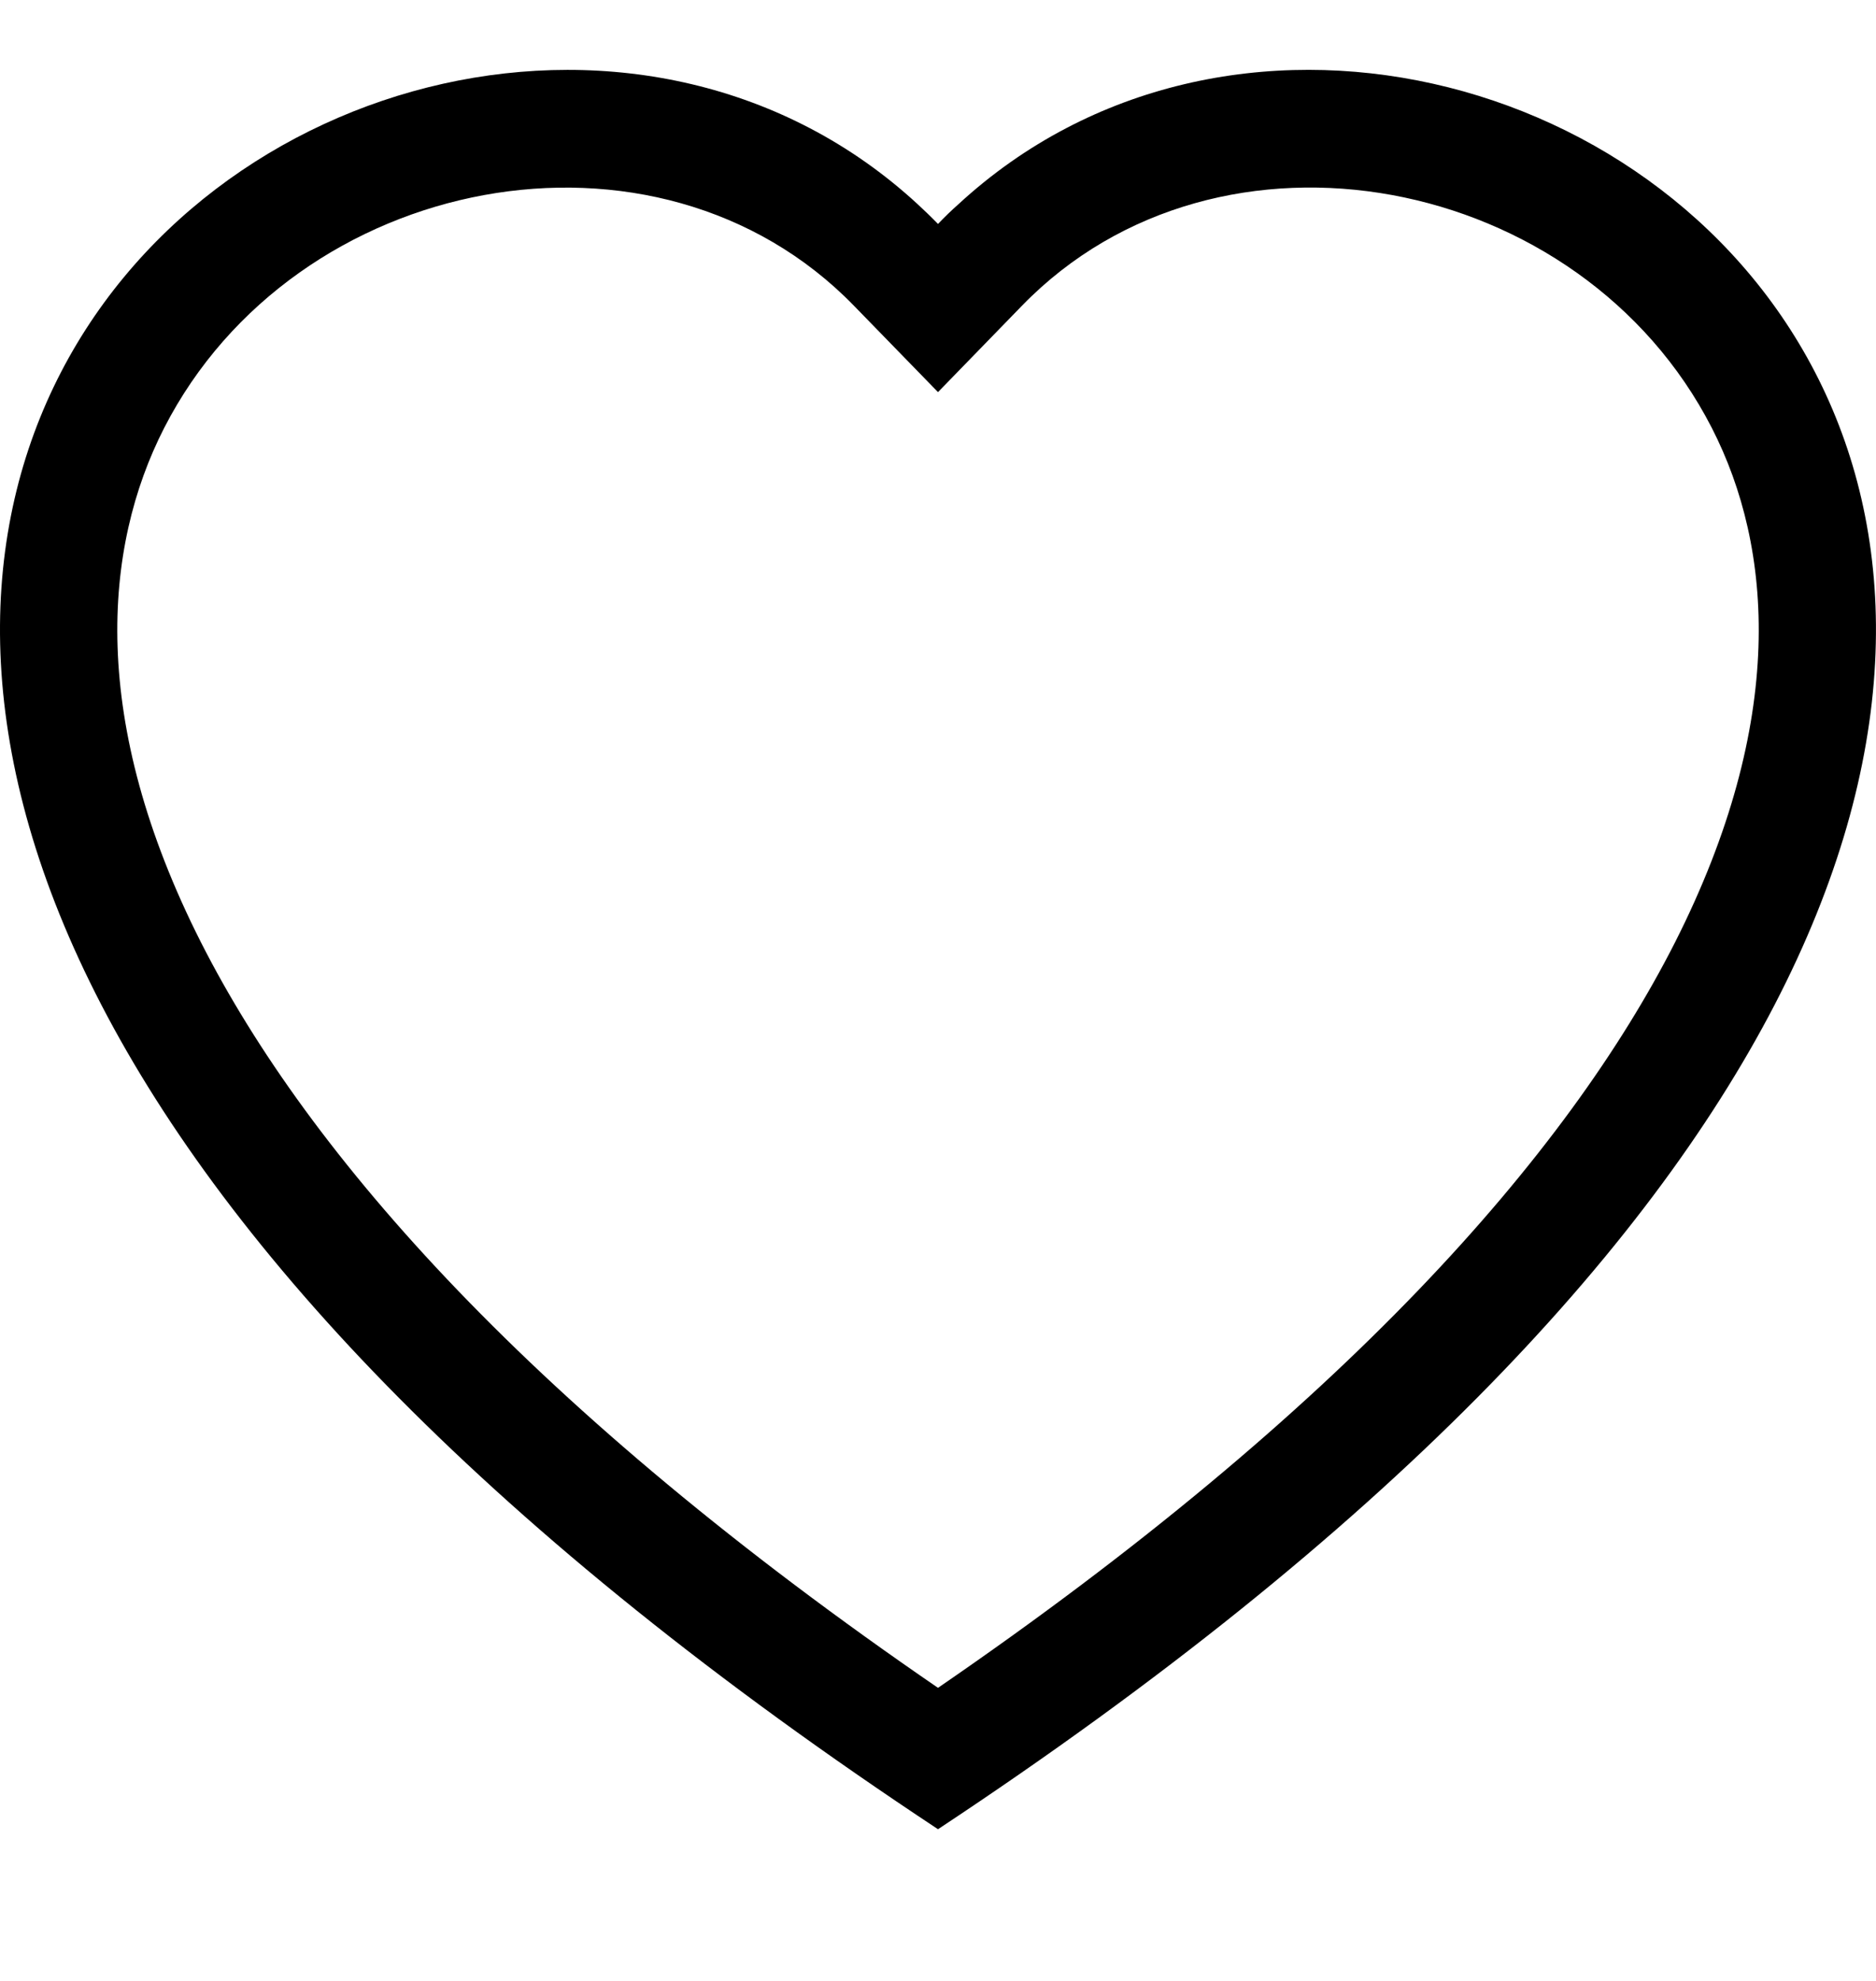 <svg width="18" height="19" viewBox="0 0 18 19" fill="none" xmlns="http://www.w3.org/2000/svg">
<g clip-path="url(#clip0_8882_193095)">
<path fill-rule="evenodd" clip-rule="evenodd" d="M9 3.761L8.193 2.932C6.3 0.986 2.828 1.658 1.575 4.105C0.987 5.255 0.854 6.917 1.928 9.038C2.963 11.08 5.116 13.525 9 16.189C12.883 13.525 15.036 11.08 16.072 9.038C17.146 6.916 17.014 5.255 16.425 4.105C15.172 1.658 11.7 0.985 9.807 2.931L9 3.761ZM9 17.545C-8.25 6.146 3.689 -2.75 8.802 1.956C8.869 2.018 8.936 2.082 9 2.148C9.063 2.082 9.129 2.018 9.198 1.957C14.31 -2.752 26.25 6.145 9 17.545Z" fill="black"/>
</g>
<defs>
<clipPath id="clip0_8882_193095">
<rect width="18" height="18" fill="white" transform="translate(0 0.67)"/>
</clipPath>
</defs>
</svg>
